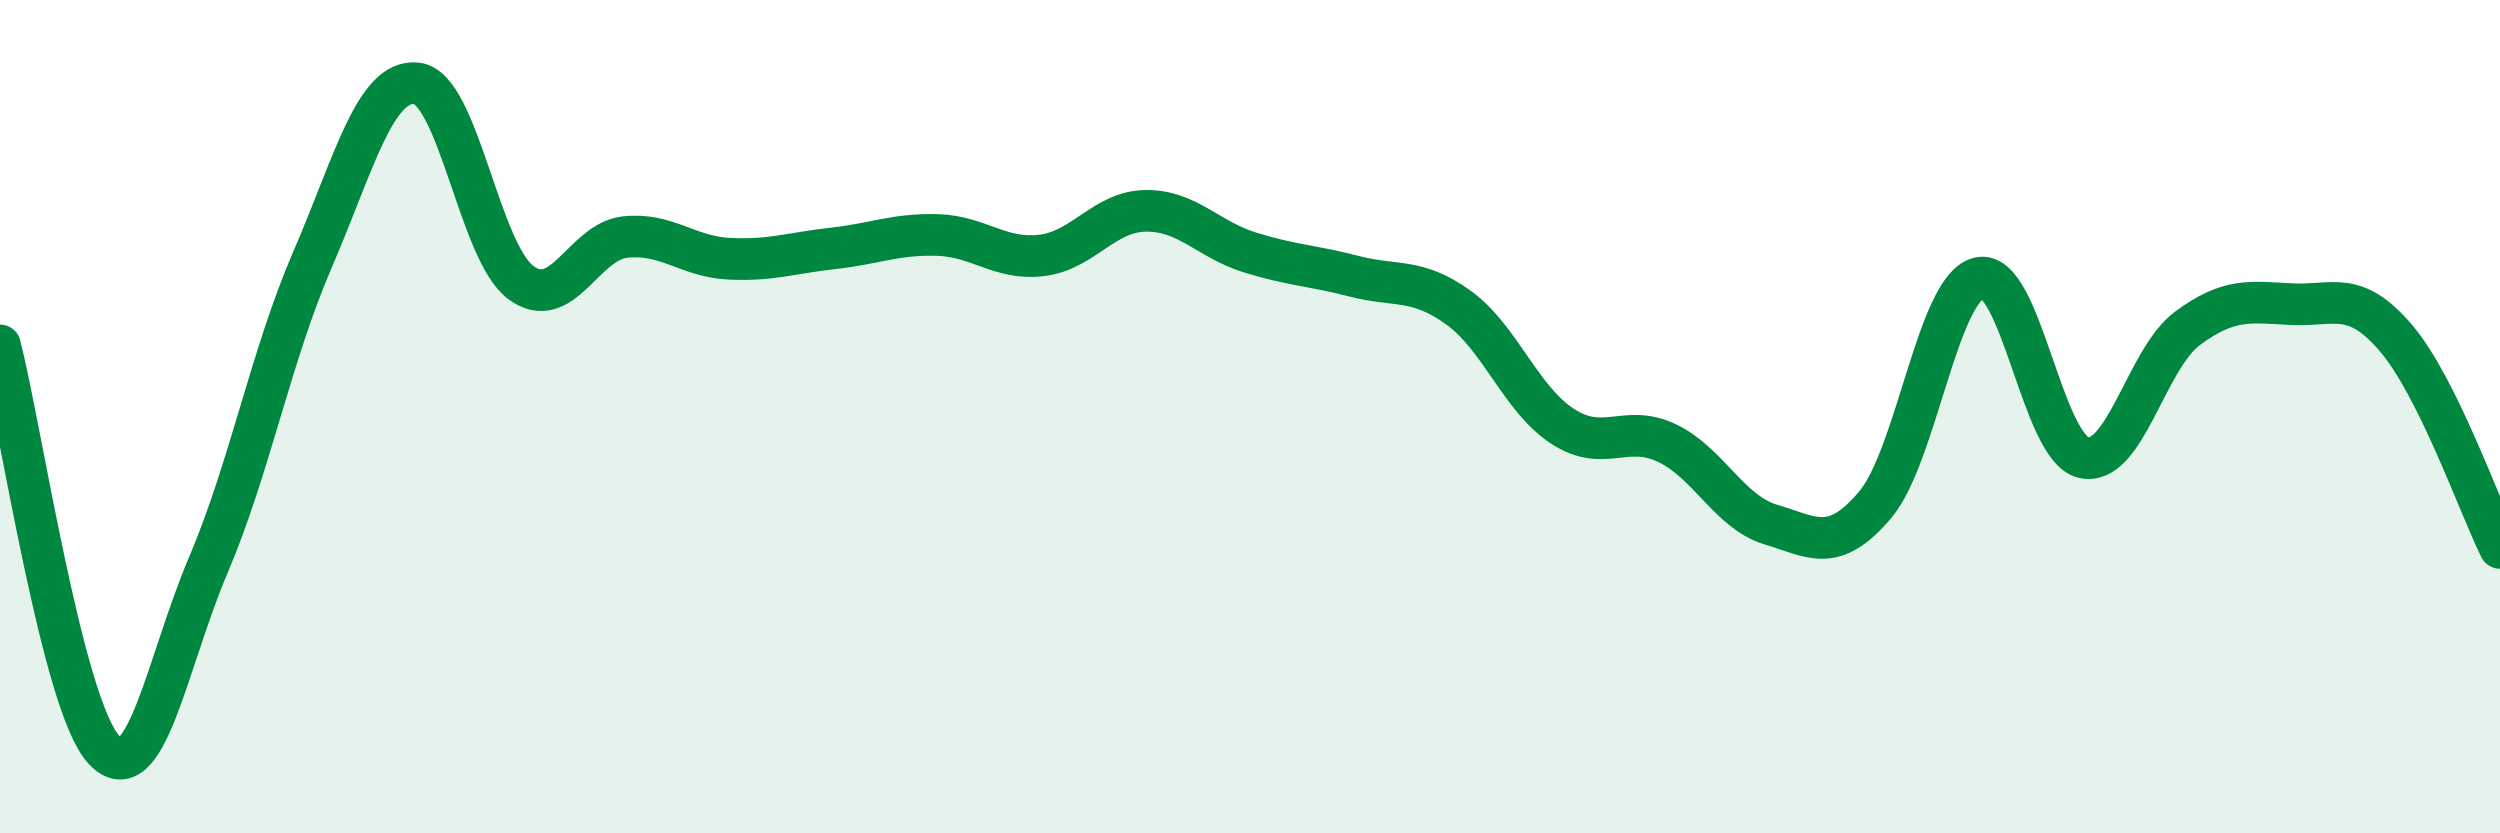 
    <svg width="60" height="20" viewBox="0 0 60 20" xmlns="http://www.w3.org/2000/svg">
      <path
        d="M 0,8.29 C 0.5,10.23 1.5,16.95 2.5,18 C 3.5,19.05 4,15.91 5,13.56 C 6,11.21 6.5,8.54 7.5,6.23 C 8.5,3.92 9,1.89 10,2 C 11,2.11 11.5,6.04 12.5,6.78 C 13.5,7.52 14,5.8 15,5.69 C 16,5.58 16.5,6.16 17.5,6.21 C 18.5,6.26 19,6.07 20,5.96 C 21,5.85 21.5,5.61 22.5,5.64 C 23.5,5.67 24,6.25 25,6.13 C 26,6.01 26.5,5.07 27.5,5.06 C 28.5,5.05 29,5.75 30,6.06 C 31,6.37 31.5,6.37 32.5,6.63 C 33.5,6.89 34,6.66 35,7.38 C 36,8.1 36.5,9.58 37.5,10.23 C 38.5,10.88 39,10.16 40,10.63 C 41,11.1 41.5,12.29 42.5,12.59 C 43.5,12.89 44,13.3 45,12.12 C 46,10.94 46.5,6.9 47.5,6.67 C 48.5,6.44 49,10.74 50,10.98 C 51,11.22 51.5,8.62 52.5,7.88 C 53.5,7.14 54,7.25 55,7.3 C 56,7.35 56.5,6.94 57.5,8.11 C 58.5,9.28 59.5,12.14 60,13.15L60 20L0 20Z"
        fill="#008740"
        opacity="0.1"
        stroke-linecap="round"
        stroke-linejoin="round"
      />
      <path
        d="M 0,8.29 C 0.5,10.23 1.5,16.95 2.5,18 C 3.5,19.05 4,15.91 5,13.56 C 6,11.21 6.5,8.54 7.5,6.23 C 8.5,3.92 9,1.89 10,2 C 11,2.11 11.5,6.04 12.5,6.78 C 13.5,7.52 14,5.8 15,5.69 C 16,5.58 16.5,6.16 17.5,6.21 C 18.5,6.26 19,6.07 20,5.96 C 21,5.85 21.5,5.61 22.5,5.64 C 23.5,5.67 24,6.25 25,6.13 C 26,6.01 26.5,5.07 27.5,5.06 C 28.5,5.05 29,5.75 30,6.06 C 31,6.37 31.5,6.37 32.5,6.63 C 33.5,6.89 34,6.66 35,7.38 C 36,8.1 36.5,9.58 37.5,10.23 C 38.5,10.88 39,10.16 40,10.63 C 41,11.1 41.5,12.29 42.5,12.59 C 43.5,12.89 44,13.3 45,12.12 C 46,10.94 46.5,6.9 47.5,6.67 C 48.5,6.44 49,10.74 50,10.98 C 51,11.22 51.5,8.62 52.5,7.88 C 53.5,7.14 54,7.25 55,7.3 C 56,7.35 56.5,6.94 57.5,8.11 C 58.5,9.28 59.5,12.14 60,13.15"
        stroke="#008740"
        stroke-width="1"
        fill="none"
        stroke-linecap="round"
        stroke-linejoin="round"
      />
    </svg>
  